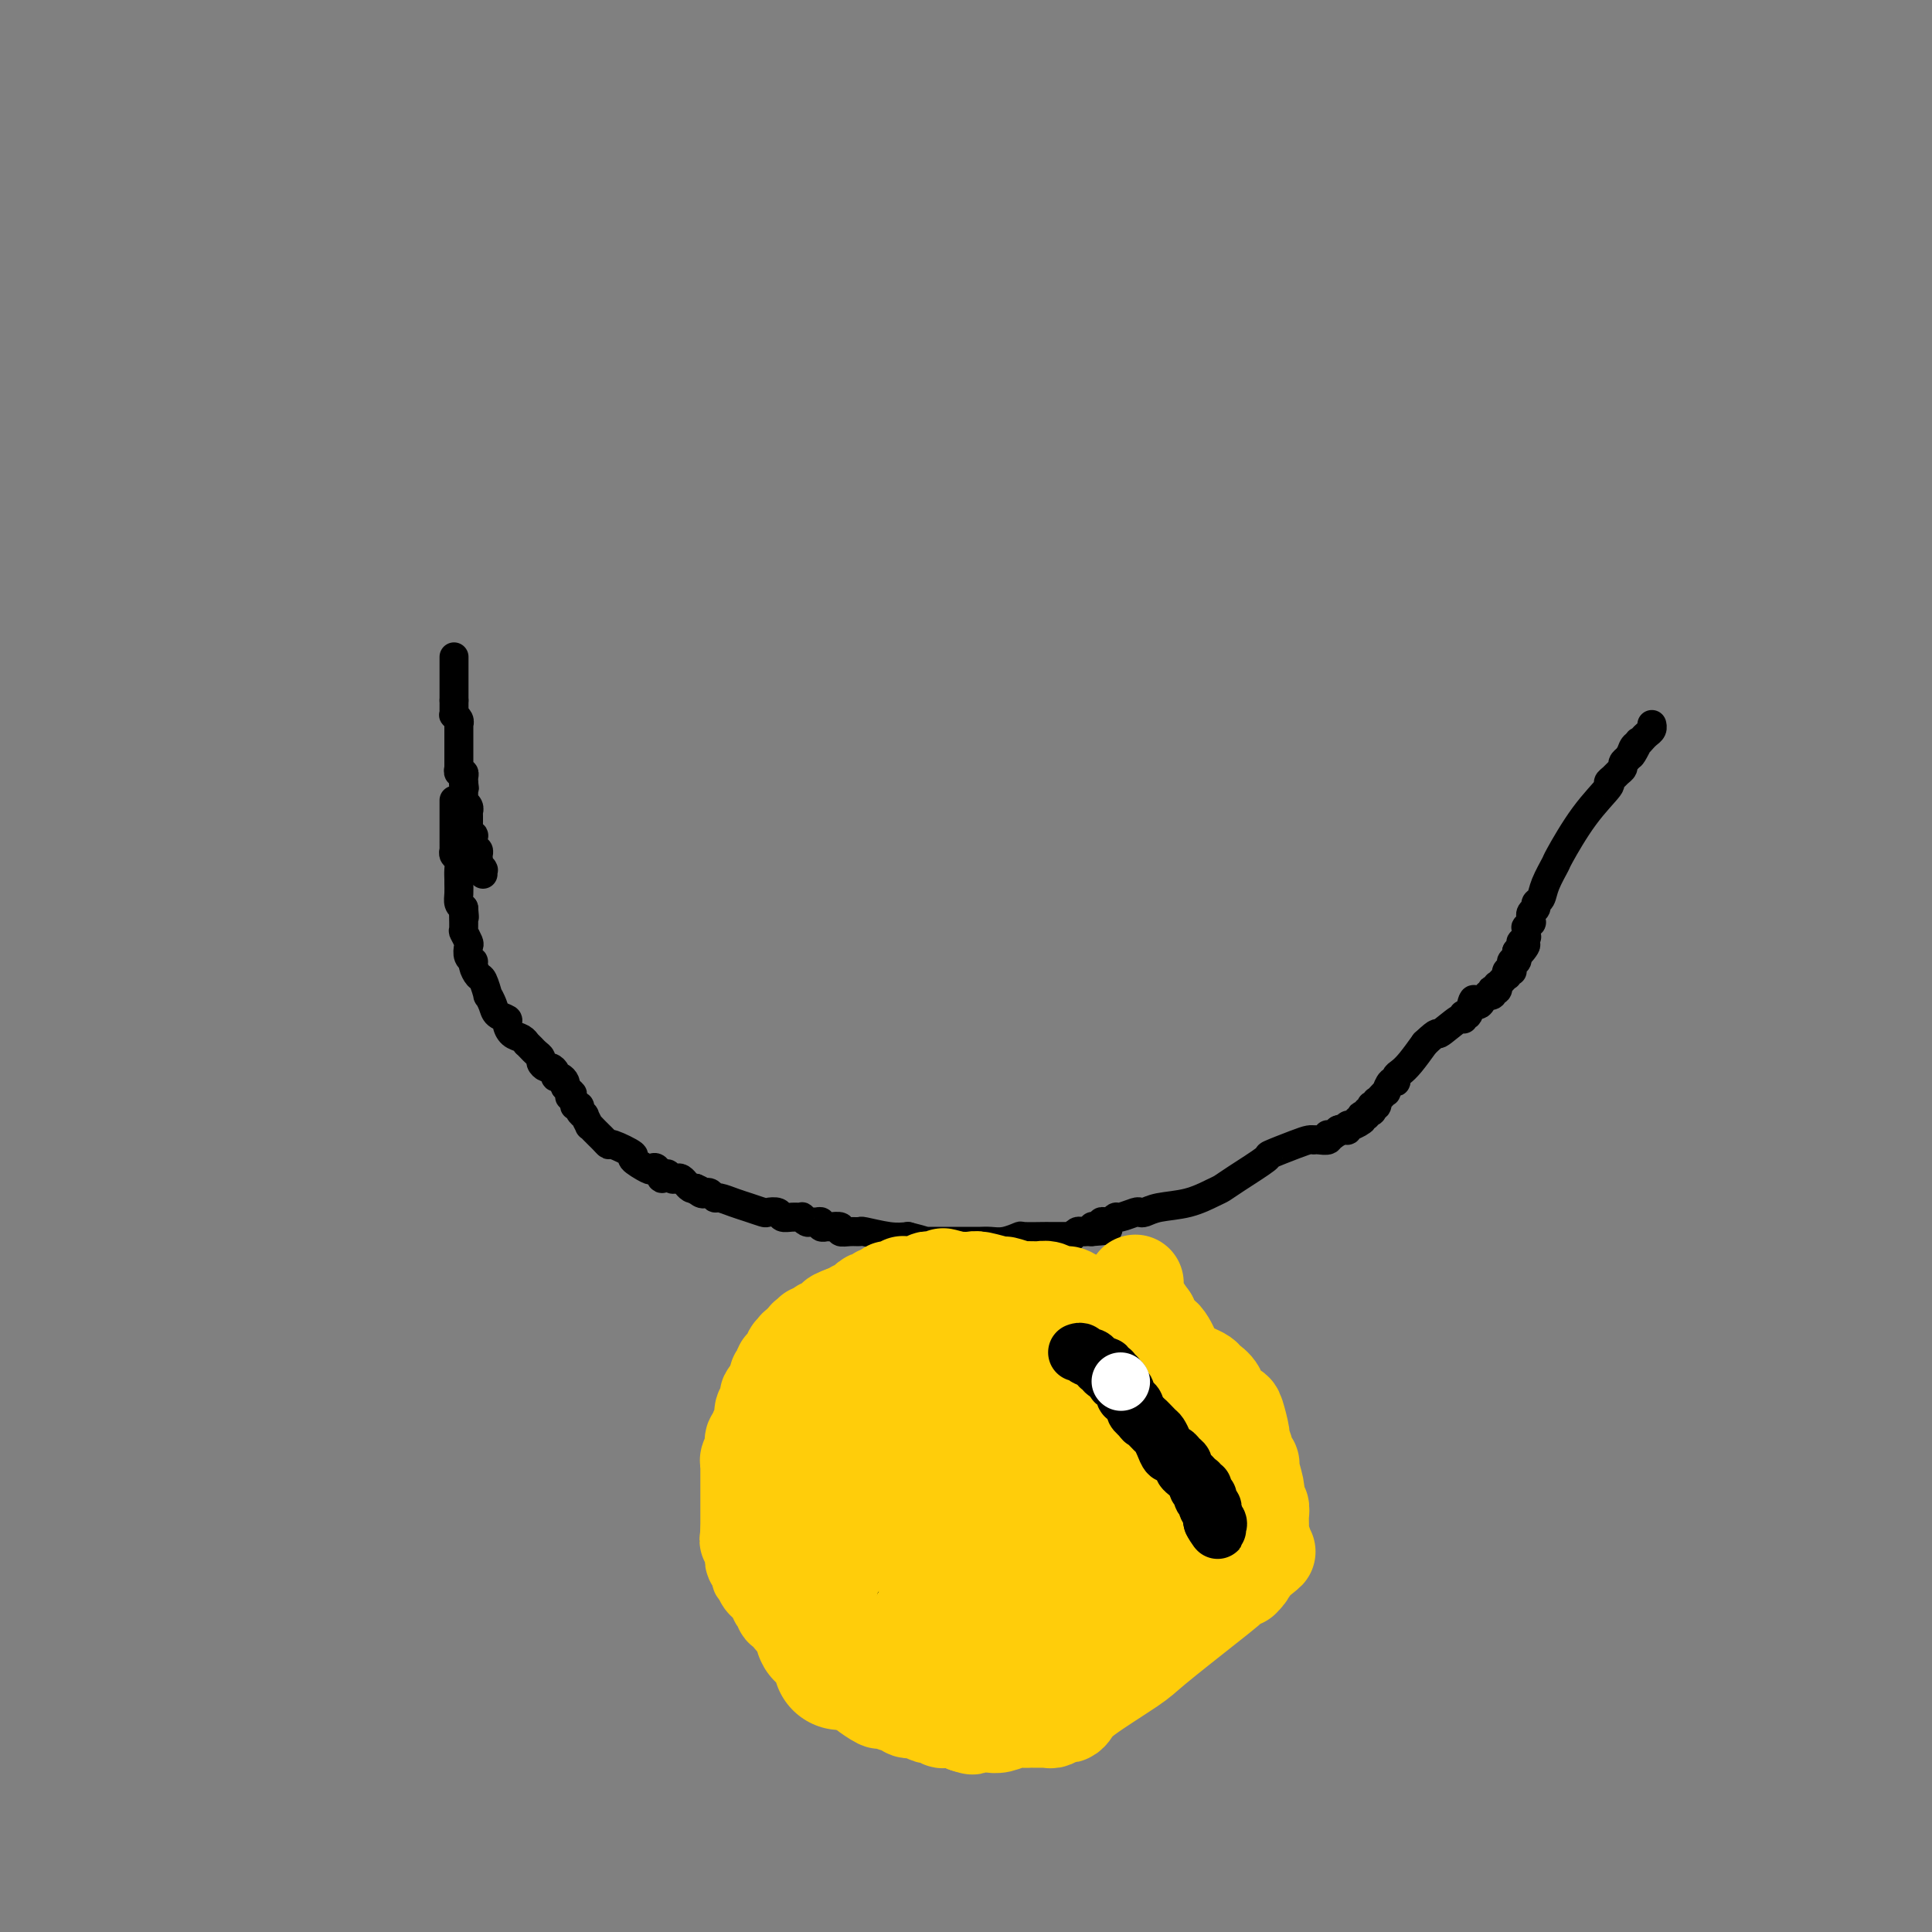 <svg viewBox='0 0 400 400' version='1.1' xmlns='http://www.w3.org/2000/svg' xmlns:xlink='http://www.w3.org/1999/xlink'><rect x="0" y="0" width="400" height="400" fill="#808080" stroke="none"/><g fill='none' stroke='#000000' stroke-width='6' stroke-linecap='round' stroke-linejoin='round'><path d='M94,166c-0.000,-0.386 -0.000,-0.772 0,1c0.000,1.772 0.000,5.704 0,7c-0.000,1.296 -0.001,-0.042 0,0c0.001,0.042 0.004,1.463 0,2c-0.004,0.537 -0.015,0.188 0,0c0.015,-0.188 0.057,-0.215 0,0c-0.057,0.215 -0.211,0.673 0,1c0.211,0.327 0.789,0.524 1,1c0.211,0.476 0.056,1.230 0,2c-0.056,0.770 -0.012,1.554 0,2c0.012,0.446 -0.007,0.552 0,1c0.007,0.448 0.040,1.236 0,2c-0.040,0.764 -0.154,1.504 0,2c0.154,0.496 0.577,0.748 1,1'/><path d='M96,188c0.305,3.456 0.068,1.096 0,1c-0.068,-0.096 0.033,2.072 0,3c-0.033,0.928 -0.201,0.616 0,1c0.201,0.384 0.771,1.464 1,2c0.229,0.536 0.117,0.529 0,1c-0.117,0.471 -0.239,1.419 0,2c0.239,0.581 0.839,0.794 1,1c0.161,0.206 -0.115,0.404 0,1c0.115,0.596 0.623,1.591 1,2c0.377,0.409 0.625,0.232 1,1c0.375,0.768 0.879,2.482 1,3c0.121,0.518 -0.140,-0.161 0,0c0.140,0.161 0.681,1.160 1,2c0.319,0.840 0.418,1.520 1,2c0.582,0.480 1.649,0.760 2,1c0.351,0.240 -0.012,0.442 0,1c0.012,0.558 0.399,1.473 1,2c0.601,0.527 1.418,0.666 2,1c0.582,0.334 0.931,0.863 1,1c0.069,0.137 -0.140,-0.118 0,0c0.140,0.118 0.629,0.610 1,1c0.371,0.390 0.624,0.678 1,1c0.376,0.322 0.875,0.677 1,1c0.125,0.323 -0.125,0.612 0,1c0.125,0.388 0.625,0.874 1,1c0.375,0.126 0.626,-0.107 1,0c0.374,0.107 0.871,0.553 1,1c0.129,0.447 -0.110,0.893 0,1c0.110,0.107 0.568,-0.125 1,0c0.432,0.125 0.838,0.607 1,1c0.162,0.393 0.081,0.696 0,1'/><path d='M117,225c2.388,2.483 1.357,1.191 1,1c-0.357,-0.191 -0.039,0.719 0,1c0.039,0.281 -0.201,-0.066 0,0c0.201,0.066 0.842,0.544 1,1c0.158,0.456 -0.169,0.891 0,1c0.169,0.109 0.834,-0.107 1,0c0.166,0.107 -0.167,0.535 0,1c0.167,0.465 0.832,0.965 1,1c0.168,0.035 -0.162,-0.394 0,0c0.162,0.394 0.817,1.611 1,2c0.183,0.389 -0.105,-0.049 0,0c0.105,0.049 0.602,0.586 1,1c0.398,0.414 0.697,0.707 1,1c0.303,0.293 0.611,0.588 1,1c0.389,0.412 0.861,0.941 1,1c0.139,0.059 -0.055,-0.351 1,0c1.055,0.351 3.357,1.465 4,2c0.643,0.535 -0.375,0.492 0,1c0.375,0.508 2.142,1.567 3,2c0.858,0.433 0.807,0.239 1,0c0.193,-0.239 0.629,-0.523 1,0c0.371,0.523 0.677,1.852 1,2c0.323,0.148 0.665,-0.885 1,-1c0.335,-0.115 0.664,0.687 1,1c0.336,0.313 0.678,0.135 1,0c0.322,-0.135 0.625,-0.229 1,0c0.375,0.229 0.821,0.780 1,1c0.179,0.220 0.089,0.111 0,0c-0.089,-0.111 -0.178,-0.222 0,0c0.178,0.222 0.622,0.778 1,1c0.378,0.222 0.689,0.111 1,0'/><path d='M144,246c2.892,1.488 0.621,0.206 0,0c-0.621,-0.206 0.409,0.662 1,1c0.591,0.338 0.742,0.146 1,0c0.258,-0.146 0.624,-0.247 1,0c0.376,0.247 0.763,0.840 1,1c0.237,0.160 0.324,-0.115 1,0c0.676,0.115 1.939,0.618 3,1c1.061,0.382 1.919,0.642 3,1c1.081,0.358 2.386,0.814 3,1c0.614,0.186 0.536,0.103 1,0c0.464,-0.103 1.468,-0.225 2,0c0.532,0.225 0.590,0.796 1,1c0.410,0.204 1.171,0.040 2,0c0.829,-0.040 1.728,0.042 2,0c0.272,-0.042 -0.081,-0.208 0,0c0.081,0.208 0.595,0.792 1,1c0.405,0.208 0.701,0.042 1,0c0.299,-0.042 0.601,0.041 1,0c0.399,-0.041 0.896,-0.207 1,0c0.104,0.207 -0.184,0.788 0,1c0.184,0.212 0.842,0.056 1,0c0.158,-0.056 -0.183,-0.011 0,0c0.183,0.011 0.892,-0.011 1,0c0.108,0.011 -0.384,0.056 0,0c0.384,-0.056 1.644,-0.212 2,0c0.356,0.212 -0.190,0.793 0,1c0.190,0.207 1.117,0.042 2,0c0.883,-0.042 1.721,0.040 2,0c0.279,-0.040 -0.002,-0.203 1,0c1.002,0.203 3.286,0.772 5,1c1.714,0.228 2.857,0.114 4,0'/><path d='M188,256c7.131,1.774 2.957,1.207 2,1c-0.957,-0.207 1.303,-0.056 2,0c0.697,0.056 -0.169,0.015 0,0c0.169,-0.015 1.373,-0.004 2,0c0.627,0.004 0.676,0.001 1,0c0.324,-0.001 0.923,-0.000 1,0c0.077,0.000 -0.369,0.000 0,0c0.369,-0.000 1.552,-0.000 2,0c0.448,0.000 0.161,0.000 0,0c-0.161,-0.000 -0.198,-0.000 0,0c0.198,0.000 0.630,0.000 1,0c0.370,-0.000 0.679,-0.000 1,0c0.321,0.000 0.655,0.001 1,0c0.345,-0.001 0.703,-0.004 1,0c0.297,0.004 0.535,0.015 1,0c0.465,-0.015 1.158,-0.057 2,0c0.842,0.057 1.834,0.211 3,0c1.166,-0.211 2.507,-0.789 3,-1c0.493,-0.211 0.138,-0.057 1,0c0.862,0.057 2.941,0.015 4,0c1.059,-0.015 1.097,-0.004 1,0c-0.097,0.004 -0.328,0.002 0,0c0.328,-0.002 1.215,-0.004 2,0c0.785,0.004 1.467,0.015 2,0c0.533,-0.015 0.917,-0.057 1,0c0.083,0.057 -0.136,0.211 0,0c0.136,-0.211 0.628,-0.789 1,-1c0.372,-0.211 0.626,-0.057 1,0c0.374,0.057 0.870,0.015 1,0c0.130,-0.015 -0.106,-0.004 0,0c0.106,0.004 0.553,0.002 1,0'/><path d='M226,255c6.122,-0.377 2.428,-0.819 1,-1c-1.428,-0.181 -0.589,-0.101 0,0c0.589,0.101 0.927,0.224 1,0c0.073,-0.224 -0.121,-0.796 0,-1c0.121,-0.204 0.555,-0.040 1,0c0.445,0.040 0.900,-0.046 1,0c0.100,0.046 -0.156,0.222 0,0c0.156,-0.222 0.723,-0.843 1,-1c0.277,-0.157 0.263,0.151 1,0c0.737,-0.151 2.226,-0.760 3,-1c0.774,-0.240 0.834,-0.109 1,0c0.166,0.109 0.439,0.198 1,0c0.561,-0.198 1.409,-0.684 3,-1c1.591,-0.316 3.923,-0.463 6,-1c2.077,-0.537 3.897,-1.463 5,-2c1.103,-0.537 1.489,-0.686 2,-1c0.511,-0.314 1.149,-0.792 3,-2c1.851,-1.208 4.917,-3.147 6,-4c1.083,-0.853 0.185,-0.621 1,-1c0.815,-0.379 3.345,-1.370 5,-2c1.655,-0.630 2.437,-0.900 3,-1c0.563,-0.100 0.908,-0.031 1,0c0.092,0.031 -0.067,0.022 0,0c0.067,-0.022 0.362,-0.059 1,0c0.638,0.059 1.620,0.213 2,0c0.380,-0.213 0.158,-0.793 0,-1c-0.158,-0.207 -0.252,-0.042 0,0c0.252,0.042 0.851,-0.040 1,0c0.149,0.040 -0.152,0.203 0,0c0.152,-0.203 0.758,-0.772 1,-1c0.242,-0.228 0.121,-0.114 0,0'/><path d='M277,234c8.134,-3.244 2.968,-0.855 1,0c-1.968,0.855 -0.737,0.176 0,0c0.737,-0.176 0.981,0.150 1,0c0.019,-0.150 -0.187,-0.776 0,-1c0.187,-0.224 0.767,-0.046 1,0c0.233,0.046 0.119,-0.039 0,0c-0.119,0.039 -0.242,0.203 0,0c0.242,-0.203 0.848,-0.773 1,-1c0.152,-0.227 -0.151,-0.112 0,0c0.151,0.112 0.758,0.223 1,0c0.242,-0.223 0.121,-0.778 0,-1c-0.121,-0.222 -0.243,-0.111 0,0c0.243,0.111 0.850,0.222 1,0c0.150,-0.222 -0.157,-0.778 0,-1c0.157,-0.222 0.778,-0.111 1,0c0.222,0.111 0.046,0.222 0,0c-0.046,-0.222 0.039,-0.776 0,-1c-0.039,-0.224 -0.203,-0.117 0,0c0.203,0.117 0.771,0.243 1,0c0.229,-0.243 0.118,-0.854 0,-1c-0.118,-0.146 -0.243,0.173 0,0c0.243,-0.173 0.852,-0.839 1,-1c0.148,-0.161 -0.167,0.182 0,0c0.167,-0.182 0.815,-0.889 1,-1c0.185,-0.111 -0.092,0.374 0,0c0.092,-0.374 0.552,-1.607 1,-2c0.448,-0.393 0.885,0.055 1,0c0.115,-0.055 -0.093,-0.613 0,-1c0.093,-0.387 0.487,-0.604 1,-1c0.513,-0.396 1.147,-0.970 2,-2c0.853,-1.030 1.927,-2.515 3,-4'/><path d='M295,216c3.239,-3.050 2.335,-1.675 3,-2c0.665,-0.325 2.899,-2.348 4,-3c1.101,-0.652 1.068,0.069 1,0c-0.068,-0.069 -0.172,-0.926 0,-1c0.172,-0.074 0.621,0.635 1,0c0.379,-0.635 0.689,-2.614 1,-3c0.311,-0.386 0.623,0.821 1,1c0.377,0.179 0.818,-0.670 1,-1c0.182,-0.330 0.105,-0.140 0,0c-0.105,0.140 -0.238,0.230 0,0c0.238,-0.230 0.847,-0.780 1,-1c0.153,-0.220 -0.152,-0.110 0,0c0.152,0.110 0.759,0.222 1,0c0.241,-0.222 0.116,-0.776 0,-1c-0.116,-0.224 -0.223,-0.117 0,0c0.223,0.117 0.777,0.243 1,0c0.223,-0.243 0.116,-0.854 0,-1c-0.116,-0.146 -0.241,0.172 0,0c0.241,-0.172 0.848,-0.834 1,-1c0.152,-0.166 -0.152,0.166 0,0c0.152,-0.166 0.759,-0.828 1,-1c0.241,-0.172 0.118,0.147 0,0c-0.118,-0.147 -0.229,-0.762 0,-1c0.229,-0.238 0.797,-0.101 1,0c0.203,0.101 0.040,0.167 0,0c-0.040,-0.167 0.042,-0.566 0,-1c-0.042,-0.434 -0.207,-0.904 0,-1c0.207,-0.096 0.788,0.180 1,0c0.212,-0.180 0.057,-0.818 0,-1c-0.057,-0.182 -0.016,0.091 0,0c0.016,-0.091 0.008,-0.545 0,-1'/><path d='M314,197c3.167,-2.896 1.584,-0.636 1,0c-0.584,0.636 -0.171,-0.350 0,-1c0.171,-0.650 0.098,-0.963 0,-1c-0.098,-0.037 -0.223,0.201 0,0c0.223,-0.201 0.792,-0.843 1,-1c0.208,-0.157 0.055,0.169 0,0c-0.055,-0.169 -0.011,-0.834 0,-1c0.011,-0.166 -0.011,0.167 0,0c0.011,-0.167 0.056,-0.833 0,-1c-0.056,-0.167 -0.211,0.165 0,0c0.211,-0.165 0.789,-0.828 1,-1c0.211,-0.172 0.055,0.147 0,0c-0.055,-0.147 -0.011,-0.760 0,-1c0.011,-0.240 -0.012,-0.106 0,0c0.012,0.106 0.059,0.184 0,0c-0.059,-0.184 -0.224,-0.631 0,-1c0.224,-0.369 0.838,-0.660 1,-1c0.162,-0.340 -0.128,-0.729 0,-1c0.128,-0.271 0.675,-0.423 1,-1c0.325,-0.577 0.428,-1.581 1,-3c0.572,-1.419 1.613,-3.255 2,-4c0.387,-0.745 0.121,-0.399 1,-2c0.879,-1.601 2.904,-5.150 5,-8c2.096,-2.850 4.264,-5.001 5,-6c0.736,-0.999 0.039,-0.845 0,-1c-0.039,-0.155 0.581,-0.619 1,-1c0.419,-0.381 0.638,-0.679 1,-1c0.362,-0.321 0.867,-0.663 1,-1c0.133,-0.337 -0.105,-0.668 0,-1c0.105,-0.332 0.552,-0.666 1,-1'/><path d='M337,157c3.797,-6.367 1.791,-2.283 1,-1c-0.791,1.283 -0.366,-0.233 0,-1c0.366,-0.767 0.672,-0.784 1,-1c0.328,-0.216 0.676,-0.632 1,-1c0.324,-0.368 0.623,-0.687 1,-1c0.377,-0.313 0.833,-0.620 1,-1c0.167,-0.380 0.045,-0.833 0,-1c-0.045,-0.167 -0.013,-0.048 0,0c0.013,0.048 0.006,0.024 0,0'/><path d='M94,136c0.000,0.190 0.000,0.379 0,1c0.000,0.621 0.000,1.673 0,2c0.000,0.327 0.000,-0.070 0,0c0.000,0.070 0.000,0.606 0,1c0.000,0.394 0.000,0.646 0,1c0.000,0.354 0.000,0.812 0,1c0.000,0.188 0.000,0.107 0,0c0.000,-0.107 0.000,-0.239 0,0c0.000,0.239 0.000,0.848 0,1c0.000,0.152 -0.000,-0.153 0,0c0.000,0.153 0.000,0.763 0,1c0.000,0.237 0.000,0.102 0,0c0.000,-0.102 0.000,-0.172 0,0c0.000,0.172 0.000,0.586 0,1'/><path d='M94,145c-0.000,1.635 -0.000,1.222 0,1c0.000,-0.222 0.000,-0.252 0,0c-0.000,0.252 -0.001,0.785 0,1c0.001,0.215 0.004,0.113 0,0c-0.004,-0.113 -0.015,-0.237 0,0c0.015,0.237 0.057,0.834 0,1c-0.057,0.166 -0.211,-0.100 0,0c0.211,0.100 0.789,0.565 1,1c0.211,0.435 0.057,0.838 0,1c-0.057,0.162 -0.015,0.082 0,0c0.015,-0.082 0.004,-0.166 0,0c-0.004,0.166 -0.001,0.583 0,1c0.001,0.417 0.000,0.834 0,1c-0.000,0.166 -0.000,0.082 0,0c0.000,-0.082 0.000,-0.161 0,0c-0.000,0.161 -0.000,0.564 0,1c0.000,0.436 0.000,0.905 0,1c-0.000,0.095 -0.000,-0.186 0,0c0.000,0.186 0.000,0.837 0,1c-0.000,0.163 -0.000,-0.164 0,0c0.000,0.164 0.000,0.818 0,1c-0.000,0.182 -0.000,-0.109 0,0c0.000,0.109 0.000,0.617 0,1c-0.000,0.383 -0.001,0.643 0,1c0.001,0.357 0.004,0.813 0,1c-0.004,0.187 -0.015,0.106 0,0c0.015,-0.106 0.057,-0.235 0,0c-0.057,0.235 -0.211,0.836 0,1c0.211,0.164 0.788,-0.110 1,0c0.212,0.110 0.061,0.603 0,1c-0.061,0.397 -0.030,0.699 0,1'/><path d='M96,162c0.309,2.565 0.083,0.476 0,0c-0.083,-0.476 -0.022,0.660 0,1c0.022,0.340 0.006,-0.115 0,0c-0.006,0.115 -0.003,0.801 0,1c0.003,0.199 0.004,-0.087 0,0c-0.004,0.087 -0.015,0.549 0,1c0.015,0.451 0.057,0.891 0,1c-0.057,0.109 -0.211,-0.112 0,0c0.211,0.112 0.789,0.556 1,1c0.211,0.444 0.057,0.888 0,1c-0.057,0.112 -0.015,-0.110 0,0c0.015,0.110 0.004,0.551 0,1c-0.004,0.449 -0.002,0.908 0,1c0.002,0.092 0.004,-0.181 0,0c-0.004,0.181 -0.015,0.818 0,1c0.015,0.182 0.057,-0.091 0,0c-0.057,0.091 -0.211,0.546 0,1c0.211,0.454 0.789,0.905 1,1c0.211,0.095 0.057,-0.168 0,0c-0.057,0.168 -0.016,0.767 0,1c0.016,0.233 0.008,0.100 0,0c-0.008,-0.100 -0.016,-0.167 0,0c0.016,0.167 0.057,0.567 0,1c-0.057,0.433 -0.211,0.900 0,1c0.211,0.100 0.789,-0.166 1,0c0.211,0.166 0.057,0.763 0,1c-0.057,0.237 -0.015,0.115 0,0c0.015,-0.115 0.004,-0.223 0,0c-0.004,0.223 -0.001,0.778 0,1c0.001,0.222 0.001,0.111 0,0'/><path d='M99,178c0.460,2.410 0.109,0.436 0,0c-0.109,-0.436 0.023,0.667 0,1c-0.023,0.333 -0.202,-0.103 0,0c0.202,0.103 0.786,0.746 1,1c0.214,0.254 0.057,0.120 0,0c-0.057,-0.120 -0.015,-0.225 0,0c0.015,0.225 0.004,0.778 0,1c-0.004,0.222 -0.002,0.111 0,0'/></g>
<g fill='none' stroke='#FFCD0A' stroke-width='6' stroke-linecap='round' stroke-linejoin='round'><path d='M205,263c-0.315,-0.001 -0.630,-0.001 -1,0c-0.370,0.001 -0.795,0.004 -2,0c-1.205,-0.004 -3.191,-0.015 -4,0c-0.809,0.015 -0.440,0.056 -1,0c-0.560,-0.056 -2.048,-0.207 -3,0c-0.952,0.207 -1.368,0.774 -2,1c-0.632,0.226 -1.478,0.113 -2,0c-0.522,-0.113 -0.718,-0.226 -1,0c-0.282,0.226 -0.649,0.792 -1,1c-0.351,0.208 -0.685,0.060 -1,0c-0.315,-0.060 -0.610,-0.030 -1,0c-0.390,0.030 -0.874,0.061 -1,0c-0.126,-0.061 0.106,-0.212 0,0c-0.106,0.212 -0.548,0.788 -1,1c-0.452,0.212 -0.912,0.061 -1,0c-0.088,-0.061 0.198,-0.031 0,0c-0.198,0.031 -0.879,0.064 -1,0c-0.121,-0.064 0.318,-0.223 0,0c-0.318,0.223 -1.393,0.829 -2,1c-0.607,0.171 -0.745,-0.094 -1,0c-0.255,0.094 -0.628,0.547 -1,1'/><path d='M178,268c-4.742,0.945 -3.098,0.809 -3,1c0.098,0.191 -1.350,0.710 -2,1c-0.650,0.290 -0.503,0.351 -1,1c-0.497,0.649 -1.638,1.886 -2,2c-0.362,0.114 0.057,-0.895 0,-1c-0.057,-0.105 -0.588,0.694 -1,1c-0.412,0.306 -0.703,0.120 -1,0c-0.297,-0.120 -0.600,-0.176 -1,0c-0.400,0.176 -0.896,0.582 -1,1c-0.104,0.418 0.183,0.848 0,1c-0.183,0.152 -0.838,0.026 -1,0c-0.162,-0.026 0.168,0.050 0,0c-0.168,-0.050 -0.834,-0.224 -1,0c-0.166,0.224 0.167,0.847 0,1c-0.167,0.153 -0.833,-0.165 -1,0c-0.167,0.165 0.166,0.814 0,1c-0.166,0.186 -0.829,-0.090 -1,0c-0.171,0.090 0.151,0.545 0,1c-0.151,0.455 -0.776,0.909 -1,1c-0.224,0.091 -0.046,-0.182 0,0c0.046,0.182 -0.039,0.818 0,1c0.039,0.182 0.203,-0.092 0,0c-0.203,0.092 -0.772,0.549 -1,1c-0.228,0.451 -0.114,0.895 0,1c0.114,0.105 0.228,-0.130 0,0c-0.228,0.130 -0.797,0.626 -1,1c-0.203,0.374 -0.041,0.625 0,1c0.041,0.375 -0.041,0.874 0,1c0.041,0.126 0.203,-0.120 0,0c-0.203,0.120 -0.772,0.606 -1,1c-0.228,0.394 -0.114,0.697 0,1'/><path d='M158,287c-1.327,2.421 -0.146,1.475 0,1c0.146,-0.475 -0.745,-0.479 -1,0c-0.255,0.479 0.124,1.442 0,2c-0.124,0.558 -0.751,0.713 -1,1c-0.249,0.287 -0.118,0.707 0,1c0.118,0.293 0.224,0.460 0,1c-0.224,0.540 -0.778,1.454 -1,2c-0.222,0.546 -0.112,0.723 0,1c0.112,0.277 0.226,0.653 0,1c-0.226,0.347 -0.793,0.667 -1,1c-0.207,0.333 -0.056,0.681 0,1c0.056,0.319 0.015,0.610 0,1c-0.015,0.390 -0.004,0.879 0,1c0.004,0.121 0.001,-0.126 0,0c-0.001,0.126 -0.000,0.625 0,1c0.000,0.375 0.000,0.627 0,1c-0.000,0.373 -0.000,0.868 0,1c0.000,0.132 0.000,-0.101 0,0c-0.000,0.101 -0.000,0.534 0,1c0.000,0.466 -0.000,0.965 0,1c0.000,0.035 0.000,-0.394 0,0c-0.000,0.394 -0.000,1.611 0,2c0.000,0.389 0.000,-0.051 0,0c-0.000,0.051 -0.001,0.591 0,1c0.001,0.409 0.004,0.687 0,1c-0.004,0.313 -0.015,0.661 0,1c0.015,0.339 0.056,0.668 0,1c-0.056,0.332 -0.207,0.666 0,1c0.207,0.334 0.774,0.667 1,1c0.226,0.333 0.113,0.667 0,1'/><path d='M155,315c0.171,2.654 0.097,1.288 0,1c-0.097,-0.288 -0.218,0.500 0,1c0.218,0.500 0.775,0.711 1,1c0.225,0.289 0.116,0.656 0,1c-0.116,0.344 -0.241,0.665 0,1c0.241,0.335 0.848,0.685 1,1c0.152,0.315 -0.153,0.595 0,1c0.153,0.405 0.762,0.935 1,1c0.238,0.065 0.105,-0.333 0,0c-0.105,0.333 -0.183,1.399 0,2c0.183,0.601 0.626,0.739 1,1c0.374,0.261 0.677,0.647 1,1c0.323,0.353 0.665,0.673 1,1c0.335,0.327 0.663,0.661 1,1c0.337,0.339 0.683,0.683 1,1c0.317,0.317 0.606,0.606 1,1c0.394,0.394 0.893,0.894 1,1c0.107,0.106 -0.177,-0.183 0,0c0.177,0.183 0.817,0.837 1,1c0.183,0.163 -0.090,-0.166 0,0c0.090,0.166 0.545,0.828 1,1c0.455,0.172 0.911,-0.146 1,0c0.089,0.146 -0.187,0.757 0,1c0.187,0.243 0.839,0.117 1,0c0.161,-0.117 -0.168,-0.224 0,0c0.168,0.224 0.833,0.778 1,1c0.167,0.222 -0.165,0.112 0,0c0.165,-0.112 0.828,-0.226 1,0c0.172,0.226 -0.146,0.792 0,1c0.146,0.208 0.756,0.060 1,0c0.244,-0.060 0.122,-0.030 0,0'/><path d='M172,337c2.333,2.099 1.165,1.346 1,1c-0.165,-0.346 0.673,-0.285 1,0c0.327,0.285 0.143,0.795 0,1c-0.143,0.205 -0.246,0.107 0,0c0.246,-0.107 0.839,-0.221 1,0c0.161,0.221 -0.111,0.777 0,1c0.111,0.223 0.606,0.111 1,0c0.394,-0.111 0.686,-0.222 1,0c0.314,0.222 0.651,0.776 1,1c0.349,0.224 0.710,0.116 1,0c0.290,-0.116 0.510,-0.241 1,0c0.490,0.241 1.249,0.849 2,1c0.751,0.151 1.495,-0.156 2,0c0.505,0.156 0.770,0.774 1,1c0.230,0.226 0.425,0.061 1,0c0.575,-0.061 1.530,-0.016 2,0c0.470,0.016 0.456,0.004 1,0c0.544,-0.004 1.648,-0.001 2,0c0.352,0.001 -0.047,0.000 0,0c0.047,-0.000 0.538,-0.000 1,0c0.462,0.000 0.893,0.000 1,0c0.107,-0.000 -0.111,-0.001 0,0c0.111,0.001 0.550,0.004 1,0c0.450,-0.004 0.909,-0.015 1,0c0.091,0.015 -0.187,0.056 0,0c0.187,-0.056 0.838,-0.211 1,0c0.162,0.211 -0.167,0.786 0,1c0.167,0.214 0.828,0.068 1,0c0.172,-0.068 -0.146,-0.057 0,0c0.146,0.057 0.756,0.159 1,0c0.244,-0.159 0.122,-0.580 0,-1'/><path d='M198,343c4.244,0.928 1.854,0.249 1,0c-0.854,-0.249 -0.172,-0.067 0,0c0.172,0.067 -0.165,0.018 0,0c0.165,-0.018 0.833,-0.005 1,0c0.167,0.005 -0.166,0.001 0,0c0.166,-0.001 0.832,-0.001 1,0c0.168,0.001 -0.162,0.001 0,0c0.162,-0.001 0.817,-0.004 1,0c0.183,0.004 -0.107,0.015 0,0c0.107,-0.015 0.610,-0.057 1,0c0.390,0.057 0.668,0.212 1,0c0.332,-0.212 0.719,-0.793 1,-1c0.281,-0.207 0.455,-0.041 1,0c0.545,0.041 1.460,-0.041 2,0c0.540,0.041 0.703,0.207 1,0c0.297,-0.207 0.727,-0.786 1,-1c0.273,-0.214 0.389,-0.061 1,0c0.611,0.061 1.718,0.030 2,0c0.282,-0.030 -0.260,-0.061 0,0c0.260,0.061 1.323,0.212 2,0c0.677,-0.212 0.969,-0.789 1,-1c0.031,-0.211 -0.198,-0.057 0,0c0.198,0.057 0.822,0.016 1,0c0.178,-0.016 -0.092,-0.008 0,0c0.092,0.008 0.545,0.016 1,0c0.455,-0.016 0.910,-0.057 1,0c0.090,0.057 -0.186,0.211 0,0c0.186,-0.211 0.833,-0.789 1,-1c0.167,-0.211 -0.147,-0.057 0,0c0.147,0.057 0.756,0.016 1,0c0.244,-0.016 0.122,-0.008 0,0'/><path d='M221,339c3.801,-0.558 1.802,0.048 1,0c-0.802,-0.048 -0.407,-0.749 0,-1c0.407,-0.251 0.827,-0.053 1,0c0.173,0.053 0.098,-0.039 0,0c-0.098,0.039 -0.218,0.208 0,0c0.218,-0.208 0.775,-0.791 1,-1c0.225,-0.209 0.116,-0.042 0,0c-0.116,0.042 -0.241,-0.042 0,0c0.241,0.042 0.848,0.208 1,0c0.152,-0.208 -0.152,-0.792 0,-1c0.152,-0.208 0.759,-0.042 1,0c0.241,0.042 0.116,-0.042 0,0c-0.116,0.042 -0.224,0.208 0,0c0.224,-0.208 0.778,-0.792 1,-1c0.222,-0.208 0.111,-0.042 0,0c-0.111,0.042 -0.222,-0.042 0,0c0.222,0.042 0.778,0.208 1,0c0.222,-0.208 0.111,-0.792 0,-1c-0.111,-0.208 -0.222,-0.042 0,0c0.222,0.042 0.778,-0.040 1,0c0.222,0.040 0.112,0.203 0,0c-0.112,-0.203 -0.226,-0.772 0,-1c0.226,-0.228 0.792,-0.114 1,0c0.208,0.114 0.060,0.228 0,0c-0.060,-0.228 -0.030,-0.797 0,-1c0.030,-0.203 0.061,-0.040 0,0c-0.061,0.040 -0.212,-0.042 0,0c0.212,0.042 0.789,0.207 1,0c0.211,-0.207 0.057,-0.787 0,-1c-0.057,-0.213 -0.016,-0.061 0,0c0.016,0.061 0.008,0.030 0,0'/><path d='M231,331c1.486,-1.177 0.201,-0.118 0,0c-0.201,0.118 0.682,-0.704 1,-1c0.318,-0.296 0.071,-0.065 0,0c-0.071,0.065 0.034,-0.034 0,0c-0.034,0.034 -0.206,0.201 0,0c0.206,-0.201 0.791,-0.772 1,-1c0.209,-0.228 0.042,-0.114 0,0c-0.042,0.114 0.041,0.228 0,0c-0.041,-0.228 -0.207,-0.797 0,-1c0.207,-0.203 0.788,-0.041 1,0c0.212,0.041 0.057,-0.041 0,0c-0.057,0.041 -0.015,0.203 0,0c0.015,-0.203 0.004,-0.772 0,-1c-0.004,-0.228 -0.002,-0.114 0,0'/><path d='M234,327c0.326,-1.085 -0.358,-1.797 0,-2c0.358,-0.203 1.760,0.104 2,0c0.240,-0.104 -0.682,-0.620 -1,-1c-0.318,-0.380 -0.033,-0.624 0,-1c0.033,-0.376 -0.187,-0.885 0,-1c0.187,-0.115 0.782,0.163 1,0c0.218,-0.163 0.058,-0.766 0,-1c-0.058,-0.234 -0.015,-0.099 0,0c0.015,0.099 0.003,0.162 0,0c-0.003,-0.162 0.003,-0.549 0,-1c-0.003,-0.451 -0.015,-0.965 0,-1c0.015,-0.035 0.055,0.410 0,0c-0.055,-0.410 -0.207,-1.676 0,-2c0.207,-0.324 0.771,0.292 1,0c0.229,-0.292 0.122,-1.493 0,-2c-0.122,-0.507 -0.261,-0.321 0,-1c0.261,-0.679 0.921,-2.223 1,-3c0.079,-0.777 -0.424,-0.787 0,-1c0.424,-0.213 1.774,-0.630 2,-1c0.226,-0.370 -0.671,-0.692 -1,-1c-0.329,-0.308 -0.088,-0.603 0,-1c0.088,-0.397 0.024,-0.895 0,-1c-0.024,-0.105 -0.006,0.183 0,0c0.006,-0.183 0.002,-0.838 0,-1c-0.002,-0.162 -0.000,0.168 0,0c0.000,-0.168 0.000,-0.832 0,-1c-0.000,-0.168 -0.000,0.162 0,0c0.000,-0.162 0.000,-0.817 0,-1c-0.000,-0.183 -0.000,0.104 0,0c0.000,-0.104 0.000,-0.601 0,-1c-0.000,-0.399 -0.000,-0.699 0,-1'/><path d='M239,301c0.760,-4.277 0.161,-1.971 0,-1c-0.161,0.971 0.116,0.605 0,0c-0.116,-0.605 -0.624,-1.451 -1,-2c-0.376,-0.549 -0.620,-0.801 -1,-2c-0.380,-1.199 -0.895,-3.343 -1,-4c-0.105,-0.657 0.200,0.175 0,0c-0.200,-0.175 -0.904,-1.357 -1,-2c-0.096,-0.643 0.416,-0.748 0,-1c-0.416,-0.252 -1.762,-0.650 -2,-1c-0.238,-0.350 0.631,-0.652 1,-1c0.369,-0.348 0.239,-0.741 0,-1c-0.239,-0.259 -0.587,-0.383 -1,-1c-0.413,-0.617 -0.893,-1.727 -1,-2c-0.107,-0.273 0.158,0.292 0,0c-0.158,-0.292 -0.738,-1.440 -1,-2c-0.262,-0.560 -0.205,-0.531 -1,-1c-0.795,-0.469 -2.440,-1.435 -3,-2c-0.560,-0.565 -0.034,-0.730 0,-1c0.034,-0.270 -0.424,-0.646 -1,-1c-0.576,-0.354 -1.270,-0.686 -2,-1c-0.730,-0.314 -1.496,-0.610 -2,-1c-0.504,-0.390 -0.747,-0.875 -1,-1c-0.253,-0.125 -0.516,0.111 -1,0c-0.484,-0.111 -1.191,-0.569 -2,-1c-0.809,-0.431 -1.722,-0.833 -2,-1c-0.278,-0.167 0.080,-0.097 0,0c-0.080,0.097 -0.596,0.222 -1,0c-0.404,-0.222 -0.696,-0.792 -1,-1c-0.304,-0.208 -0.620,-0.056 -1,0c-0.380,0.056 -0.823,0.016 -1,0c-0.177,-0.016 -0.089,-0.008 0,0'/><path d='M212,270c-3.029,-1.774 -1.600,-1.208 -1,-1c0.600,0.208 0.371,0.057 0,0c-0.371,-0.057 -0.884,-0.020 -1,0c-0.116,0.020 0.165,0.022 0,0c-0.165,-0.022 -0.777,-0.070 -1,0c-0.223,0.070 -0.057,0.256 0,0c0.057,-0.256 0.005,-0.955 0,-1c-0.005,-0.045 0.037,0.565 -1,0c-1.037,-0.565 -3.153,-2.304 -4,-3c-0.847,-0.696 -0.423,-0.348 0,0'/><path d='M203,286c-3.769,2.235 -7.537,4.469 -11,7c-3.463,2.531 -6.620,5.358 -9,8c-2.380,2.642 -3.982,5.100 -5,7c-1.018,1.900 -1.451,3.241 -2,5c-0.549,1.759 -1.216,3.936 -2,6c-0.784,2.064 -1.687,4.015 -2,5c-0.313,0.985 -0.036,1.003 0,1c0.036,-0.003 -0.169,-0.027 0,0c0.169,0.027 0.712,0.104 1,-1c0.288,-1.104 0.322,-3.388 2,-7c1.678,-3.612 5.001,-8.552 8,-12c2.999,-3.448 5.673,-5.404 9,-10c3.327,-4.596 7.306,-11.832 9,-16c1.694,-4.168 1.104,-5.269 1,-6c-0.104,-0.731 0.279,-1.091 0,-1c-0.279,0.091 -1.221,0.634 -2,1c-0.779,0.366 -1.396,0.555 -5,3c-3.604,2.445 -10.196,7.146 -14,12c-3.804,4.854 -4.820,9.861 -6,14c-1.180,4.139 -2.524,7.409 -3,9c-0.476,1.591 -0.085,1.504 0,2c0.085,0.496 -0.135,1.576 0,2c0.135,0.424 0.625,0.191 1,-1c0.375,-1.191 0.637,-3.340 1,-5c0.363,-1.660 0.829,-2.832 1,-3c0.171,-0.168 0.049,0.666 0,1c-0.049,0.334 -0.024,0.167 0,0'/><path d='M199,266c0.000,0.000 0.100,0.100 0.1,0.1'/><path d='M177,293c-0.310,0.328 -0.620,0.656 -1,2c-0.380,1.344 -0.831,3.705 -1,5c-0.169,1.295 -0.056,1.525 0,2c0.056,0.475 0.053,1.195 0,1c-0.053,-0.195 -0.158,-1.306 0,-2c0.158,-0.694 0.578,-0.969 1,-2c0.422,-1.031 0.844,-2.816 1,-4c0.156,-1.184 0.044,-1.767 0,-2c-0.044,-0.233 -0.022,-0.117 0,0'/><path d='M178,274c0.059,1.713 0.117,3.427 0,5c-0.117,1.573 -0.411,3.006 -1,6c-0.589,2.994 -1.474,7.548 -2,10c-0.526,2.452 -0.693,2.803 -1,5c-0.307,2.197 -0.754,6.242 -1,8c-0.246,1.758 -0.290,1.231 0,1c0.290,-0.231 0.913,-0.165 1,0c0.087,0.165 -0.361,0.429 0,0c0.361,-0.429 1.532,-1.551 2,-2c0.468,-0.449 0.234,-0.224 0,0'/><path d='M197,281c-2.273,-0.086 -4.546,-0.173 -7,0c-2.454,0.173 -5.090,0.604 -6,1c-0.910,0.396 -0.093,0.757 -1,2c-0.907,1.243 -3.539,3.368 -5,4c-1.461,0.632 -1.753,-0.230 -4,3c-2.247,3.230 -6.451,10.550 -9,13c-2.549,2.450 -3.443,0.030 -3,0c0.443,-0.030 2.224,2.332 4,4c1.776,1.668 3.548,2.643 5,3c1.452,0.357 2.583,0.096 3,0c0.417,-0.096 0.119,-0.027 0,0c-0.119,0.027 -0.060,0.014 0,0'/><path d='M200,281c-3.103,-1.729 -6.205,-3.457 -9,-4c-2.795,-0.543 -5.282,0.101 -7,1c-1.718,0.899 -2.668,2.054 -4,4c-1.332,1.946 -3.047,4.681 -4,6c-0.953,1.319 -1.143,1.220 -2,3c-0.857,1.780 -2.382,5.439 -3,8c-0.618,2.561 -0.330,4.024 0,5c0.330,0.976 0.701,1.467 1,2c0.299,0.533 0.524,1.110 1,1c0.476,-0.110 1.201,-0.907 1,-1c-0.201,-0.093 -1.328,0.517 0,0c1.328,-0.517 5.112,-2.162 7,-3c1.888,-0.838 1.879,-0.868 4,-3c2.121,-2.132 6.371,-6.365 7,-11c0.629,-4.635 -2.365,-9.673 -5,-11c-2.635,-1.327 -4.913,1.057 -6,2c-1.087,0.943 -0.982,0.444 -1,1c-0.018,0.556 -0.158,2.168 -2,4c-1.842,1.832 -5.385,3.884 -8,7c-2.615,3.116 -4.303,7.296 -6,10c-1.697,2.704 -3.405,3.933 -3,5c0.405,1.067 2.921,1.971 5,3c2.079,1.029 3.720,2.181 5,2c1.280,-0.181 2.199,-1.695 3,-3c0.801,-1.305 1.483,-2.401 2,-4c0.517,-1.599 0.870,-3.700 1,-5c0.130,-1.300 0.037,-1.800 0,-2c-0.037,-0.200 -0.019,-0.100 0,0'/><path d='M178,278c0.323,0.435 0.645,0.870 -1,3c-1.645,2.130 -5.258,5.956 -7,8c-1.742,2.044 -1.612,2.306 -3,4c-1.388,1.694 -4.294,4.818 -6,7c-1.706,2.182 -2.212,3.421 -1,5c1.212,1.579 4.144,3.497 6,4c1.856,0.503 2.638,-0.409 3,-1c0.362,-0.591 0.303,-0.861 1,-2c0.697,-1.139 2.149,-3.147 3,-4c0.851,-0.853 1.099,-0.552 2,-2c0.901,-1.448 2.453,-4.646 3,-7c0.547,-2.354 0.089,-3.863 0,-5c-0.089,-1.137 0.190,-1.901 0,-2c-0.190,-0.099 -0.849,0.467 -1,1c-0.151,0.533 0.207,1.034 0,1c-0.207,-0.034 -0.978,-0.604 -2,0c-1.022,0.604 -2.296,2.383 -4,4c-1.704,1.617 -3.837,3.071 -5,4c-1.163,0.929 -1.357,1.333 -1,2c0.357,0.667 1.264,1.596 2,2c0.736,0.404 1.301,0.283 2,0c0.699,-0.283 1.533,-0.728 2,-1c0.467,-0.272 0.569,-0.372 1,-1c0.431,-0.628 1.193,-1.784 2,-3c0.807,-1.216 1.659,-2.490 2,-3c0.341,-0.510 0.170,-0.255 0,0'/><path d='M177,272c-2.736,4.263 -5.472,8.525 -7,11c-1.528,2.475 -1.849,3.162 -2,4c-0.151,0.838 -0.131,1.829 0,3c0.131,1.171 0.372,2.524 1,3c0.628,0.476 1.643,0.075 2,0c0.357,-0.075 0.054,0.176 0,0c-0.054,-0.176 0.139,-0.778 1,-1c0.861,-0.222 2.389,-0.063 3,0c0.611,0.063 0.306,0.032 0,0'/><path d='M176,271c-0.663,1.615 -1.326,3.230 -3,5c-1.674,1.770 -4.361,3.695 -6,5c-1.639,1.305 -2.232,1.990 -4,4c-1.768,2.010 -4.712,5.344 -6,7c-1.288,1.656 -0.919,1.632 -1,2c-0.081,0.368 -0.611,1.127 0,2c0.611,0.873 2.363,1.861 4,2c1.637,0.139 3.157,-0.569 4,-1c0.843,-0.431 1.008,-0.585 2,-1c0.992,-0.415 2.812,-1.091 4,-2c1.188,-0.909 1.743,-2.053 3,-3c1.257,-0.947 3.216,-1.699 4,-2c0.784,-0.301 0.392,-0.150 0,0'/><path d='M176,277c-1.430,2.610 -2.861,5.220 -4,7c-1.139,1.780 -1.987,2.730 -2,4c-0.013,1.270 0.811,2.861 1,4c0.189,1.139 -0.255,1.826 0,2c0.255,0.174 1.210,-0.164 1,0c-0.210,0.164 -1.585,0.831 0,0c1.585,-0.831 6.130,-3.161 9,-5c2.870,-1.839 4.064,-3.187 7,-6c2.936,-2.813 7.613,-7.092 10,-10c2.387,-2.908 2.483,-4.445 2,-5c-0.483,-0.555 -1.544,-0.128 -3,0c-1.456,0.128 -3.306,-0.041 -7,3c-3.694,3.041 -9.233,9.294 -13,16c-3.767,6.706 -5.761,13.865 -7,18c-1.239,4.135 -1.723,5.245 -2,7c-0.277,1.755 -0.347,4.155 0,6c0.347,1.845 1.112,3.133 2,4c0.888,0.867 1.898,1.311 3,-1c1.102,-2.311 2.294,-7.379 3,-10c0.706,-2.621 0.925,-2.796 4,-5c3.075,-2.204 9.004,-6.439 13,-10c3.996,-3.561 6.058,-6.449 7,-8c0.942,-1.551 0.765,-1.767 1,-2c0.235,-0.233 0.881,-0.485 1,-1c0.119,-0.515 -0.288,-1.293 -3,0c-2.712,1.293 -7.730,4.656 -11,6c-3.270,1.344 -4.791,0.670 -6,2c-1.209,1.330 -2.104,4.665 -3,8'/><path d='M179,301c-0.911,1.689 -1.689,1.911 -2,2c-0.311,0.089 -0.156,0.044 0,0'/></g>
<g fill='none' stroke='#FFCD0A' stroke-width='28' stroke-linecap='round' stroke-linejoin='round'><path d='M205,287c-0.423,4.707 -0.845,9.413 -1,14c-0.155,4.587 -0.041,9.054 0,12c0.041,2.946 0.011,4.370 0,7c-0.011,2.630 -0.003,6.466 0,8c0.003,1.534 0.002,0.767 0,0'/><path d='M231,306c-0.121,-1.020 -0.242,-2.040 -1,-3c-0.758,-0.960 -2.154,-1.861 -6,-4c-3.846,-2.139 -10.144,-5.516 -13,-7c-2.856,-1.484 -2.270,-1.074 -3,-1c-0.730,0.074 -2.775,-0.186 -4,0c-1.225,0.186 -1.629,0.819 -3,2c-1.371,1.181 -3.710,2.908 -5,4c-1.290,1.092 -1.533,1.547 -2,3c-0.467,1.453 -1.158,3.905 -1,6c0.158,2.095 1.167,3.833 2,5c0.833,1.167 1.491,1.764 2,2c0.509,0.236 0.870,0.113 1,0c0.130,-0.113 0.029,-0.216 0,0c-0.029,0.216 0.014,0.750 3,0c2.986,-0.750 8.915,-2.783 12,-4c3.085,-1.217 3.327,-1.618 5,-3c1.673,-1.382 4.779,-3.746 7,-5c2.221,-1.254 3.558,-1.397 2,-3c-1.558,-1.603 -6.012,-4.664 -9,-6c-2.988,-1.336 -4.510,-0.945 -6,-1c-1.490,-0.055 -2.949,-0.555 -4,-1c-1.051,-0.445 -1.696,-0.836 -4,-1c-2.304,-0.164 -6.267,-0.103 -9,0c-2.733,0.103 -4.236,0.247 -6,1c-1.764,0.753 -3.790,2.116 -5,3c-1.210,0.884 -1.603,1.288 -2,2c-0.397,0.712 -0.799,1.730 -1,3c-0.201,1.270 -0.200,2.791 0,4c0.200,1.209 0.600,2.104 1,3'/><path d='M182,305c1.166,3.568 5.081,6.487 8,8c2.919,1.513 4.841,1.618 6,2c1.159,0.382 1.553,1.040 2,1c0.447,-0.040 0.946,-0.778 1,-1c0.054,-0.222 -0.335,0.074 0,0c0.335,-0.074 1.396,-0.516 2,-1c0.604,-0.484 0.752,-1.009 1,-2c0.248,-0.991 0.597,-2.449 1,-4c0.403,-1.551 0.861,-3.195 1,-5c0.139,-1.805 -0.039,-3.769 0,-5c0.039,-1.231 0.295,-1.728 0,-3c-0.295,-1.272 -1.142,-3.320 -3,-5c-1.858,-1.680 -4.727,-2.994 -7,-4c-2.273,-1.006 -3.951,-1.706 -5,-2c-1.049,-0.294 -1.468,-0.182 -2,0c-0.532,0.182 -1.175,0.433 -2,1c-0.825,0.567 -1.830,1.448 -3,4c-1.170,2.552 -2.505,6.774 -3,9c-0.495,2.226 -0.150,2.458 0,4c0.150,1.542 0.107,4.396 0,6c-0.107,1.604 -0.276,1.958 1,3c1.276,1.042 3.999,2.770 6,4c2.001,1.230 3.280,1.961 5,2c1.720,0.039 3.880,-0.614 5,-1c1.120,-0.386 1.200,-0.507 2,-1c0.800,-0.493 2.319,-1.360 3,-2c0.681,-0.640 0.522,-1.053 1,-2c0.478,-0.947 1.592,-2.429 2,-4c0.408,-1.571 0.110,-3.231 0,-4c-0.110,-0.769 -0.031,-0.648 0,-1c0.031,-0.352 0.016,-1.176 0,-2'/><path d='M204,300c0.274,-2.839 -0.542,-3.436 -4,-5c-3.458,-1.564 -9.558,-4.093 -12,-5c-2.442,-0.907 -1.225,-0.191 -1,0c0.225,0.191 -0.542,-0.142 -1,0c-0.458,0.142 -0.606,0.758 -1,1c-0.394,0.242 -1.035,0.108 -2,1c-0.965,0.892 -2.254,2.810 -3,4c-0.746,1.190 -0.948,1.651 -1,4c-0.052,2.349 0.045,6.585 0,9c-0.045,2.415 -0.232,3.009 0,4c0.232,0.991 0.885,2.379 1,3c0.115,0.621 -0.307,0.473 1,1c1.307,0.527 4.343,1.727 7,2c2.657,0.273 4.936,-0.381 7,-2c2.064,-1.619 3.912,-4.204 5,-6c1.088,-1.796 1.418,-2.805 2,-5c0.582,-2.195 1.418,-5.578 2,-8c0.582,-2.422 0.909,-3.885 1,-6c0.091,-2.115 -0.053,-4.883 0,-6c0.053,-1.117 0.305,-0.585 0,-1c-0.305,-0.415 -1.166,-1.778 -2,-3c-0.834,-1.222 -1.642,-2.302 -4,-3c-2.358,-0.698 -6.268,-1.015 -8,-1c-1.732,0.015 -1.286,0.361 -2,1c-0.714,0.639 -2.587,1.570 -4,3c-1.413,1.430 -2.364,3.357 -3,5c-0.636,1.643 -0.955,3.001 -1,4c-0.045,0.999 0.184,1.639 0,3c-0.184,1.361 -0.780,3.443 -1,5c-0.220,1.557 -0.063,2.588 0,4c0.063,1.412 0.031,3.206 0,5'/><path d='M180,308c-0.333,3.500 -0.167,1.750 0,0'/><path d='M176,291c-0.370,1.525 -0.740,3.049 -1,4c-0.260,0.951 -0.410,1.327 -1,3c-0.590,1.673 -1.620,4.643 -2,6c-0.380,1.357 -0.108,1.102 0,1c0.108,-0.102 0.054,-0.051 0,0'/><path d='M176,302c-0.461,1.044 -0.922,2.087 -1,3c-0.078,0.913 0.228,1.695 0,3c-0.228,1.305 -0.989,3.133 -1,5c-0.011,1.867 0.728,3.772 1,5c0.272,1.228 0.078,1.779 0,2c-0.078,0.221 -0.039,0.110 0,0'/><path d='M177,292c0.083,0.988 0.166,1.975 0,3c-0.166,1.025 -0.580,2.086 -1,4c-0.420,1.914 -0.844,4.681 -1,7c-0.156,2.319 -0.042,4.188 0,6c0.042,1.812 0.011,3.565 0,5c-0.011,1.435 -0.003,2.553 0,3c0.003,0.447 0.002,0.224 0,0'/><path d='M177,287c0.018,0.634 0.036,1.267 -1,5c-1.036,3.733 -3.127,10.565 -4,13c-0.873,2.435 -0.529,0.472 -1,2c-0.471,1.528 -1.758,6.546 -2,13c-0.242,6.454 0.562,14.343 1,17c0.438,2.657 0.509,0.083 1,0c0.491,-0.083 1.401,2.324 2,4c0.599,1.676 0.885,2.622 1,3c0.115,0.378 0.057,0.189 0,0'/><path d='M177,299c0.000,0.423 0.000,0.845 0,2c0.000,1.155 0.000,3.042 0,4c0.000,0.958 0.000,0.988 0,1c-0.000,0.012 0.000,0.006 0,0'/><path d='M206,276c-2.148,0.992 -4.296,1.984 -7,4c-2.704,2.016 -5.964,5.057 -9,8c-3.036,2.943 -5.847,5.787 -9,11c-3.153,5.213 -6.649,12.796 -8,19c-1.351,6.204 -0.557,11.028 0,13c0.557,1.972 0.879,1.092 1,1c0.121,-0.092 0.043,0.604 0,1c-0.043,0.396 -0.050,0.491 6,0c6.050,-0.491 18.157,-1.569 23,-2c4.843,-0.431 2.421,-0.216 0,0'/><path d='M204,286c0.000,0.000 0.100,0.100 0.1,0.1'/><path d='M177,312c0.000,0.000 0.100,0.100 0.1,0.1'/><path d='M205,284c-2.202,1.146 -4.404,2.293 -8,4c-3.596,1.707 -8.586,3.975 -12,6c-3.414,2.025 -5.251,3.808 -7,7c-1.749,3.192 -3.411,7.794 -4,12c-0.589,4.206 -0.105,8.017 0,10c0.105,1.983 -0.168,2.140 0,4c0.168,1.860 0.776,5.424 1,7c0.224,1.576 0.064,1.165 0,1c-0.064,-0.165 -0.032,-0.082 0,0'/><path d='M176,298c0.422,0.933 0.844,1.867 1,3c0.156,1.133 0.044,2.467 0,3c-0.044,0.533 -0.022,0.267 0,0'/><path d='M205,275c-2.967,0.639 -5.933,1.278 -8,2c-2.067,0.722 -3.234,1.528 -6,3c-2.766,1.472 -7.130,3.610 -9,5c-1.870,1.390 -1.247,2.032 -2,4c-0.753,1.968 -2.881,5.263 -4,9c-1.119,3.737 -1.228,7.916 -1,12c0.228,4.084 0.793,8.074 1,10c0.207,1.926 0.056,1.788 0,2c-0.056,0.212 -0.016,0.775 0,1c0.016,0.225 0.008,0.113 0,0'/><path d='M204,284c-2.828,-0.347 -5.656,-0.693 -8,-1c-2.344,-0.307 -4.204,-0.573 -7,0c-2.796,0.573 -6.529,1.987 -9,3c-2.471,1.013 -3.680,1.625 -5,2c-1.320,0.375 -2.752,0.511 -5,3c-2.248,2.489 -5.311,7.330 -7,9c-1.689,1.670 -2.004,0.168 -1,3c1.004,2.832 3.327,9.999 5,14c1.673,4.001 2.696,4.835 4,7c1.304,2.165 2.890,5.660 4,8c1.110,2.340 1.746,3.526 2,4c0.254,0.474 0.127,0.237 0,0'/><path d='M204,273c-2.581,1.171 -5.162,2.341 -7,3c-1.838,0.659 -2.933,0.806 -7,4c-4.067,3.194 -11.106,9.436 -14,13c-2.894,3.564 -1.645,4.451 -2,7c-0.355,2.549 -2.316,6.760 -3,11c-0.684,4.240 -0.092,8.509 0,11c0.092,2.491 -0.315,3.203 0,5c0.315,1.797 1.352,4.677 2,7c0.648,2.323 0.905,4.087 1,5c0.095,0.913 0.027,0.975 0,1c-0.027,0.025 -0.014,0.012 0,0'/><path d='M204,281c-1.929,0.836 -3.857,1.671 -6,3c-2.143,1.329 -4.499,3.151 -7,5c-2.501,1.849 -5.146,3.724 -8,8c-2.854,4.276 -5.917,10.953 -7,17c-1.083,6.047 -0.185,11.463 0,14c0.185,2.537 -0.342,2.196 0,4c0.342,1.804 1.554,5.755 2,8c0.446,2.245 0.128,2.784 0,3c-0.128,0.216 -0.064,0.108 0,0'/><path d='M234,301c-1.093,0.220 -2.187,0.440 -7,3c-4.813,2.560 -13.346,7.460 -18,13c-4.654,5.540 -5.429,11.719 -6,14c-0.571,2.281 -0.936,0.663 -1,1c-0.064,0.337 0.175,2.629 0,4c-0.175,1.371 -0.764,1.820 -1,2c-0.236,0.180 -0.118,0.090 0,0'/><path d='M233,307c-0.380,0.776 -0.761,1.552 -1,3c-0.239,1.448 -0.338,3.567 -1,5c-0.662,1.433 -1.887,2.179 -3,4c-1.113,1.821 -2.113,4.716 -3,6c-0.887,1.284 -1.661,0.958 -2,2c-0.339,1.042 -0.245,3.452 0,4c0.245,0.548 0.639,-0.766 1,-1c0.361,-0.234 0.688,0.613 1,1c0.312,0.387 0.609,0.314 1,0c0.391,-0.314 0.875,-0.869 1,-1c0.125,-0.131 -0.111,0.161 0,0c0.111,-0.161 0.568,-0.774 1,-1c0.432,-0.226 0.838,-0.065 1,0c0.162,0.065 0.081,0.032 0,0'/></g>
<g fill='none' stroke='#FFCD0A' stroke-width='20' stroke-linecap='round' stroke-linejoin='round'><path d='M233,274c-0.689,-0.364 -1.378,-0.729 -2,-1c-0.622,-0.271 -1.178,-0.450 -2,-1c-0.822,-0.550 -1.911,-1.472 -3,-2c-1.089,-0.528 -2.179,-0.663 -3,-1c-0.821,-0.337 -1.375,-0.875 -2,-1c-0.625,-0.125 -1.322,0.163 -2,0c-0.678,-0.163 -1.336,-0.776 -2,-1c-0.664,-0.224 -1.334,-0.059 -2,0c-0.666,0.059 -1.328,0.012 -1,0c0.328,-0.012 1.647,0.012 1,0c-0.647,-0.012 -3.259,-0.060 -4,0c-0.741,0.060 0.388,0.226 0,0c-0.388,-0.226 -2.295,-0.845 -3,-1c-0.705,-0.155 -0.210,0.154 -1,0c-0.790,-0.154 -2.867,-0.772 -4,-1c-1.133,-0.228 -1.324,-0.065 -2,0c-0.676,0.065 -1.838,0.033 -3,0'/><path d='M198,265c-5.382,-1.392 -1.336,-0.373 0,0c1.336,0.373 -0.037,0.100 -1,0c-0.963,-0.100 -1.515,-0.028 -2,0c-0.485,0.028 -0.905,0.011 -1,0c-0.095,-0.011 0.133,-0.017 0,0c-0.133,0.017 -0.627,0.057 -1,0c-0.373,-0.057 -0.624,-0.211 -1,0c-0.376,0.211 -0.875,0.789 -1,1c-0.125,0.211 0.125,0.057 0,0c-0.125,-0.057 -0.626,-0.015 -1,0c-0.374,0.015 -0.621,0.003 -1,0c-0.379,-0.003 -0.889,0.003 -1,0c-0.111,-0.003 0.176,-0.015 0,0c-0.176,0.015 -0.817,0.056 -1,0c-0.183,-0.056 0.090,-0.211 0,0c-0.090,0.211 -0.545,0.788 -1,1c-0.455,0.212 -0.910,0.061 -1,0c-0.090,-0.061 0.187,-0.030 0,0c-0.187,0.030 -0.837,0.060 -1,0c-0.163,-0.060 0.163,-0.208 0,0c-0.163,0.208 -0.813,0.774 -1,1c-0.187,0.226 0.091,0.112 0,0c-0.091,-0.112 -0.549,-0.224 -1,0c-0.451,0.224 -0.894,0.782 -1,1c-0.106,0.218 0.126,0.096 0,0c-0.126,-0.096 -0.611,-0.166 -1,0c-0.389,0.166 -0.682,0.566 -1,1c-0.318,0.434 -0.663,0.900 -1,1c-0.337,0.100 -0.668,-0.165 -1,0c-0.332,0.165 -0.666,0.762 -1,1c-0.334,0.238 -0.667,0.119 -1,0'/><path d='M175,272c-3.741,1.327 -1.594,1.144 -1,1c0.594,-0.144 -0.367,-0.248 -1,0c-0.633,0.248 -0.939,0.850 -1,1c-0.061,0.150 0.125,-0.152 0,0c-0.125,0.152 -0.559,0.758 -1,1c-0.441,0.242 -0.888,0.121 -1,0c-0.112,-0.121 0.109,-0.242 0,0c-0.109,0.242 -0.550,0.848 -1,1c-0.450,0.152 -0.909,-0.151 -1,0c-0.091,0.151 0.187,0.757 0,1c-0.187,0.243 -0.838,0.122 -1,0c-0.162,-0.122 0.167,-0.244 0,0c-0.167,0.244 -0.828,0.854 -1,1c-0.172,0.146 0.146,-0.172 0,0c-0.146,0.172 -0.757,0.835 -1,1c-0.243,0.165 -0.117,-0.167 0,0c0.117,0.167 0.224,0.833 0,1c-0.224,0.167 -0.778,-0.165 -1,0c-0.222,0.165 -0.112,0.828 0,1c0.112,0.172 0.227,-0.146 0,0c-0.227,0.146 -0.797,0.756 -1,1c-0.203,0.244 -0.040,0.122 0,0c0.040,-0.122 -0.042,-0.244 0,0c0.042,0.244 0.208,0.854 0,1c-0.208,0.146 -0.792,-0.172 -1,0c-0.208,0.172 -0.042,0.834 0,1c0.042,0.166 -0.041,-0.163 0,0c0.041,0.163 0.207,0.817 0,1c-0.207,0.183 -0.786,-0.105 -1,0c-0.214,0.105 -0.061,0.601 0,1c0.061,0.399 0.031,0.699 0,1'/><path d='M161,287c-0.399,1.041 0.104,0.142 0,0c-0.104,-0.142 -0.816,0.472 -1,1c-0.184,0.528 0.161,0.971 0,1c-0.161,0.029 -0.827,-0.357 -1,0c-0.173,0.357 0.146,1.458 0,2c-0.146,0.542 -0.756,0.526 -1,1c-0.244,0.474 -0.122,1.436 0,2c0.122,0.564 0.243,0.728 0,1c-0.243,0.272 -0.850,0.651 -1,1c-0.150,0.349 0.156,0.667 0,1c-0.156,0.333 -0.774,0.682 -1,1c-0.226,0.318 -0.060,0.606 0,1c0.060,0.394 0.012,0.893 0,1c-0.012,0.107 0.011,-0.178 0,0c-0.011,0.178 -0.055,0.818 0,1c0.055,0.182 0.211,-0.096 0,0c-0.211,0.096 -0.789,0.564 -1,1c-0.211,0.436 -0.057,0.839 0,1c0.057,0.161 0.015,0.081 0,0c-0.015,-0.081 -0.004,-0.162 0,0c0.004,0.162 0.001,0.567 0,1c-0.001,0.433 -0.000,0.892 0,1c0.000,0.108 0.000,-0.136 0,0c-0.000,0.136 -0.000,0.651 0,1c0.000,0.349 0.000,0.530 0,1c-0.000,0.470 -0.000,1.229 0,2c0.000,0.771 0.000,1.555 0,2c-0.000,0.445 -0.000,0.552 0,1c0.000,0.448 0.000,1.236 0,2c-0.000,0.764 -0.000,1.504 0,2c0.000,0.496 0.000,0.748 0,1'/><path d='M155,317c-0.215,3.123 -0.254,1.429 0,1c0.254,-0.429 0.800,0.406 1,1c0.200,0.594 0.053,0.948 0,1c-0.053,0.052 -0.014,-0.197 0,0c0.014,0.197 0.003,0.841 0,1c-0.003,0.159 0.003,-0.169 0,0c-0.003,0.169 -0.015,0.833 0,1c0.015,0.167 0.055,-0.162 0,0c-0.055,0.162 -0.207,0.817 0,1c0.207,0.183 0.772,-0.106 1,0c0.228,0.106 0.118,0.607 0,1c-0.118,0.393 -0.242,0.679 0,1c0.242,0.321 0.852,0.676 1,1c0.148,0.324 -0.167,0.616 0,1c0.167,0.384 0.814,0.859 1,1c0.186,0.141 -0.090,-0.050 0,0c0.090,0.050 0.545,0.343 1,1c0.455,0.657 0.909,1.678 1,2c0.091,0.322 -0.182,-0.055 0,0c0.182,0.055 0.818,0.540 1,1c0.182,0.460 -0.090,0.893 0,1c0.090,0.107 0.544,-0.112 1,0c0.456,0.112 0.915,0.555 1,1c0.085,0.445 -0.204,0.893 0,1c0.204,0.107 0.899,-0.126 1,0c0.101,0.126 -0.394,0.612 0,1c0.394,0.388 1.677,0.679 2,1c0.323,0.321 -0.316,0.674 0,1c0.316,0.326 1.585,0.626 2,1c0.415,0.374 -0.024,0.821 0,1c0.024,0.179 0.512,0.089 1,0'/><path d='M170,340c2.255,3.721 0.393,1.523 0,1c-0.393,-0.523 0.683,0.630 1,1c0.317,0.370 -0.126,-0.041 0,0c0.126,0.041 0.821,0.536 1,1c0.179,0.464 -0.159,0.898 0,1c0.159,0.102 0.815,-0.127 1,0c0.185,0.127 -0.101,0.612 0,1c0.101,0.388 0.588,0.680 1,1c0.412,0.320 0.748,0.668 1,1c0.252,0.332 0.418,0.648 1,1c0.582,0.352 1.578,0.739 2,1c0.422,0.261 0.270,0.394 1,1c0.730,0.606 2.341,1.683 3,2c0.659,0.317 0.364,-0.126 1,0c0.636,0.126 2.202,0.822 3,1c0.798,0.178 0.828,-0.162 1,0c0.172,0.162 0.485,0.827 1,1c0.515,0.173 1.233,-0.146 2,0c0.767,0.146 1.582,0.757 2,1c0.418,0.243 0.437,0.118 1,0c0.563,-0.118 1.670,-0.228 2,0c0.330,0.228 -0.118,0.793 0,1c0.118,0.207 0.801,0.055 1,0c0.199,-0.055 -0.087,-0.015 0,0c0.087,0.015 0.545,0.004 1,0c0.455,-0.004 0.906,-0.002 1,0c0.094,0.002 -0.168,0.003 0,0c0.168,-0.003 0.767,-0.011 1,0c0.233,0.011 0.101,0.041 0,0c-0.101,-0.041 -0.172,-0.155 0,0c0.172,0.155 0.586,0.577 1,1'/><path d='M200,357c2.720,0.773 0.522,0.207 0,0c-0.522,-0.207 0.634,-0.055 1,0c0.366,0.055 -0.057,0.015 0,0c0.057,-0.015 0.595,-0.003 1,0c0.405,0.003 0.678,-0.003 1,0c0.322,0.003 0.692,0.015 1,0c0.308,-0.015 0.555,-0.057 1,0c0.445,0.057 1.088,0.211 2,0c0.912,-0.211 2.095,-0.789 3,-1c0.905,-0.211 1.534,-0.057 2,0c0.466,0.057 0.769,0.015 1,0c0.231,-0.015 0.389,-0.003 1,0c0.611,0.003 1.673,-0.003 2,0c0.327,0.003 -0.081,0.016 0,0c0.081,-0.016 0.652,-0.059 1,0c0.348,0.059 0.475,0.220 1,0c0.525,-0.220 1.450,-0.822 2,-1c0.550,-0.178 0.724,0.067 1,0c0.276,-0.067 0.653,-0.447 1,-1c0.347,-0.553 0.664,-1.279 3,-3c2.336,-1.721 6.693,-4.437 9,-6c2.307,-1.563 2.566,-1.974 5,-4c2.434,-2.026 7.042,-5.666 10,-8c2.958,-2.334 4.264,-3.361 5,-4c0.736,-0.639 0.900,-0.888 1,-1c0.100,-0.112 0.135,-0.085 0,0c-0.135,0.085 -0.439,0.227 0,0c0.439,-0.227 1.623,-0.824 2,-1c0.377,-0.176 -0.052,0.068 0,0c0.052,-0.068 0.586,-0.448 1,-1c0.414,-0.552 0.707,-1.276 1,-2'/><path d='M259,324c6.194,-4.961 2.178,-1.862 1,-1c-1.178,0.862 0.483,-0.513 1,-1c0.517,-0.487 -0.111,-0.088 0,0c0.111,0.088 0.959,-0.137 1,-1c0.041,-0.863 -0.725,-2.364 -1,-3c-0.275,-0.636 -0.060,-0.408 0,-1c0.060,-0.592 -0.035,-2.005 0,-3c0.035,-0.995 0.202,-1.573 0,-2c-0.202,-0.427 -0.771,-0.702 -1,-1c-0.229,-0.298 -0.118,-0.619 0,-1c0.118,-0.381 0.243,-0.821 0,-2c-0.243,-1.179 -0.854,-3.098 -1,-4c-0.146,-0.902 0.172,-0.788 0,-1c-0.172,-0.212 -0.834,-0.750 -1,-1c-0.166,-0.250 0.164,-0.210 0,-1c-0.164,-0.790 -0.821,-2.409 -1,-3c-0.179,-0.591 0.122,-0.154 0,-1c-0.122,-0.846 -0.667,-2.976 -1,-4c-0.333,-1.024 -0.456,-0.943 -1,-1c-0.544,-0.057 -1.511,-0.253 -2,-1c-0.489,-0.747 -0.501,-2.045 -1,-3c-0.499,-0.955 -1.487,-1.566 -2,-2c-0.513,-0.434 -0.553,-0.691 -1,-1c-0.447,-0.309 -1.303,-0.672 -2,-1c-0.697,-0.328 -1.237,-0.622 -2,-1c-0.763,-0.378 -1.749,-0.840 -2,-1c-0.251,-0.160 0.234,-0.018 0,-1c-0.234,-0.982 -1.186,-3.088 -2,-4c-0.814,-0.912 -1.488,-0.630 -2,-1c-0.512,-0.370 -0.860,-1.391 -1,-2c-0.140,-0.609 -0.070,-0.804 0,-1'/><path d='M238,273c-3.467,-4.667 -3.133,-6.333 -3,-7c0.133,-0.667 0.067,-0.333 0,0'/><path d='M255,304c0.444,1.510 0.887,3.020 1,4c0.113,0.980 -0.105,1.429 0,3c0.105,1.571 0.533,4.263 0,6c-0.533,1.737 -2.026,2.520 -4,4c-1.974,1.480 -4.428,3.657 -7,6c-2.572,2.343 -5.263,4.850 -7,6c-1.737,1.150 -2.520,0.941 -3,1c-0.480,0.059 -0.656,0.387 -1,0c-0.344,-0.387 -0.856,-1.488 -1,-2c-0.144,-0.512 0.081,-0.434 0,-1c-0.081,-0.566 -0.467,-1.776 0,-4c0.467,-2.224 1.786,-5.463 3,-8c1.214,-2.537 2.324,-4.372 3,-5c0.676,-0.628 0.920,-0.047 1,0c0.080,0.047 -0.004,-0.439 0,-1c0.004,-0.561 0.095,-1.198 -1,1c-1.095,2.198 -3.375,7.230 -4,10c-0.625,2.770 0.404,3.280 -3,7c-3.404,3.720 -11.242,10.652 -18,15c-6.758,4.348 -12.435,6.111 -14,7c-1.565,0.889 0.983,0.903 2,1c1.017,0.097 0.503,0.279 0,-1c-0.503,-1.279 -0.997,-4.017 1,-8c1.997,-3.983 6.484,-9.212 12,-14c5.516,-4.788 12.062,-9.135 15,-11c2.938,-1.865 2.268,-1.247 2,-1c-0.268,0.247 -0.134,0.124 0,0'/></g>
<g fill='none' stroke='#000000' stroke-width='20' stroke-linecap='round' stroke-linejoin='round'><path d='M174,309c0.000,0.000 0.100,0.100 0.1,0.1'/><path d='M173,325c0.447,-1.048 0.894,-2.096 1,-3c0.106,-0.904 -0.129,-1.665 0,-3c0.129,-1.335 0.622,-3.245 1,-5c0.378,-1.755 0.641,-3.357 1,-5c0.359,-1.643 0.814,-3.329 1,-4c0.186,-0.671 0.101,-0.327 0,-1c-0.101,-0.673 -0.220,-2.361 0,-3c0.220,-0.639 0.777,-0.227 1,0c0.223,0.227 0.112,0.271 0,0c-0.112,-0.271 -0.226,-0.857 0,-1c0.226,-0.143 0.792,0.156 1,0c0.208,-0.156 0.060,-0.766 0,-1c-0.060,-0.234 -0.030,-0.090 0,0c0.030,0.090 0.060,0.127 0,0c-0.060,-0.127 -0.208,-0.419 0,0c0.208,0.419 0.774,1.548 1,2c0.226,0.452 0.113,0.226 0,0'/></g>
<g fill='none' stroke='#FFCD0A' stroke-width='12' stroke-linecap='round' stroke-linejoin='round'><path d='M177,313c1.057,-0.037 2.113,-0.074 3,0c0.887,0.074 1.603,0.259 3,0c1.397,-0.259 3.474,-0.962 5,-2c1.526,-1.038 2.500,-2.412 3,-3c0.500,-0.588 0.526,-0.392 1,-1c0.474,-0.608 1.396,-2.022 2,-3c0.604,-0.978 0.890,-1.521 1,-2c0.110,-0.479 0.044,-0.895 0,-1c-0.044,-0.105 -0.068,0.102 0,0c0.068,-0.102 0.227,-0.514 0,-1c-0.227,-0.486 -0.839,-1.048 -2,-1c-1.161,0.048 -2.872,0.705 -4,1c-1.128,0.295 -1.675,0.229 -3,2c-1.325,1.771 -3.429,5.380 -5,9c-1.571,3.620 -2.610,7.250 -3,9c-0.390,1.750 -0.131,1.619 0,2c0.131,0.381 0.133,1.273 0,2c-0.133,0.727 -0.400,1.289 0,1c0.400,-0.289 1.469,-1.428 1,-1c-0.469,0.428 -2.476,2.424 0,0c2.476,-2.424 9.436,-9.268 13,-13c3.564,-3.732 3.733,-4.352 5,-7c1.267,-2.648 3.634,-7.324 6,-12'/><path d='M203,292c1.916,-4.254 1.207,-5.388 1,-6c-0.207,-0.612 0.088,-0.701 0,-1c-0.088,-0.299 -0.560,-0.810 -1,-1c-0.440,-0.190 -0.847,-0.061 -1,0c-0.153,0.061 -0.052,0.054 0,0c0.052,-0.054 0.054,-0.155 -1,0c-1.054,0.155 -3.165,0.568 -6,3c-2.835,2.432 -6.396,6.885 -8,9c-1.604,2.115 -1.253,1.894 -3,6c-1.747,4.106 -5.594,12.541 -7,16c-1.406,3.459 -0.372,1.944 0,2c0.372,0.056 0.082,1.684 0,2c-0.082,0.316 0.043,-0.680 0,-1c-0.043,-0.320 -0.255,0.035 0,-1c0.255,-1.035 0.977,-3.461 2,-6c1.023,-2.539 2.346,-5.191 6,-10c3.654,-4.809 9.639,-11.777 12,-15c2.361,-3.223 1.099,-2.702 1,-3c-0.099,-0.298 0.965,-1.414 1,-2c0.035,-0.586 -0.961,-0.642 -1,-1c-0.039,-0.358 0.877,-1.017 -1,0c-1.877,1.017 -6.549,3.711 -9,5c-2.451,1.289 -2.681,1.175 -4,4c-1.319,2.825 -3.726,8.590 -5,12c-1.274,3.410 -1.414,4.467 -2,7c-0.586,2.533 -1.618,6.543 -2,9c-0.382,2.457 -0.113,3.359 0,4c0.113,0.641 0.069,1.019 0,1c-0.069,-0.019 -0.163,-0.434 0,-1c0.163,-0.566 0.581,-1.283 1,-2'/><path d='M176,322c-1.269,4.573 -0.441,1.004 0,-2c0.441,-3.004 0.495,-5.443 1,-8c0.505,-2.557 1.461,-5.230 2,-8c0.539,-2.770 0.662,-5.636 1,-7c0.338,-1.364 0.889,-1.226 1,-2c0.111,-0.774 -0.220,-2.459 0,-3c0.220,-0.541 0.992,0.061 1,0c0.008,-0.061 -0.747,-0.784 -1,-1c-0.253,-0.216 -0.004,0.077 0,0c0.004,-0.077 -0.237,-0.524 -1,3c-0.763,3.524 -2.047,11.017 -3,15c-0.953,3.983 -1.576,4.454 -2,6c-0.424,1.546 -0.650,4.167 -1,7c-0.350,2.833 -0.825,5.878 -1,7c-0.175,1.122 -0.050,0.321 0,0c0.050,-0.321 0.025,-0.160 0,0'/><path d='M175,330c0.415,-0.535 0.829,-1.071 1,-2c0.171,-0.929 0.098,-2.253 0,-3c-0.098,-0.747 -0.223,-0.917 0,-2c0.223,-1.083 0.792,-3.079 1,-5c0.208,-1.921 0.056,-3.768 0,-5c-0.056,-1.232 -0.014,-1.850 0,-2c0.014,-0.150 -0.000,0.168 0,0c0.000,-0.168 0.014,-0.821 0,-1c-0.014,-0.179 -0.057,0.114 0,0c0.057,-0.114 0.212,-0.637 0,-1c-0.212,-0.363 -0.793,-0.565 -1,-1c-0.207,-0.435 -0.042,-1.103 0,-1c0.042,0.103 -0.040,0.976 0,1c0.040,0.024 0.203,-0.801 0,1c-0.203,1.801 -0.772,6.229 -1,8c-0.228,1.771 -0.114,0.886 0,0'/><path d='M175,328c0.309,-2.677 0.619,-5.353 1,-9c0.381,-3.647 0.834,-8.263 1,-12c0.166,-3.737 0.045,-6.595 0,-8c-0.045,-1.405 -0.012,-1.357 0,-2c0.012,-0.643 0.005,-1.979 0,-3c-0.005,-1.021 -0.008,-1.728 0,-2c0.008,-0.272 0.027,-0.108 0,0c-0.027,0.108 -0.098,0.159 0,0c0.098,-0.159 0.367,-0.527 0,1c-0.367,1.527 -1.368,4.950 -2,7c-0.632,2.050 -0.895,2.729 -1,3c-0.105,0.271 -0.053,0.136 0,0'/><path d='M177,301c-0.000,-0.674 -0.000,-1.348 0,-2c0.000,-0.652 0.002,-1.282 0,-2c-0.002,-0.718 -0.006,-1.525 0,-2c0.006,-0.475 0.022,-0.617 0,-1c-0.022,-0.383 -0.083,-1.006 0,-1c0.083,0.006 0.311,0.641 0,1c-0.311,0.359 -1.161,0.443 -2,1c-0.839,0.557 -1.668,1.588 -2,2c-0.332,0.412 -0.166,0.206 0,0'/><path d='M177,299c0.000,0.000 0.100,0.100 0.1,0.1'/><path d='M177,298c0.000,0.000 0.100,0.100 0.1,0.1'/><path d='M178,297c0.000,0.000 0.100,0.100 0.1,0.1'/><path d='M179,291c-0.002,-0.647 -0.004,-1.294 0,-2c0.004,-0.706 0.015,-1.472 0,-2c-0.015,-0.528 -0.057,-0.817 0,-1c0.057,-0.183 0.211,-0.259 0,0c-0.211,0.259 -0.789,0.853 -1,1c-0.211,0.147 -0.057,-0.153 0,0c0.057,0.153 0.016,0.758 0,1c-0.016,0.242 -0.008,0.121 0,0'/><path d='M177,298c-0.030,1.005 -0.061,2.010 0,3c0.061,0.990 0.212,1.964 0,3c-0.212,1.036 -0.789,2.133 -1,3c-0.211,0.867 -0.057,1.503 0,2c0.057,0.497 0.016,0.856 0,1c-0.016,0.144 -0.008,0.072 0,0'/><path d='M178,296c0.000,0.000 0.100,0.100 0.1,0.1'/><path d='M180,298c0.000,0.000 0.100,0.100 0.1,0.1'/><path d='M175,305c0.000,0.000 0.100,0.100 0.1,0.1'/><path d='M177,322c0.000,-2.284 0.000,-4.569 0,-6c-0.000,-1.431 -0.000,-2.009 0,-3c0.000,-0.991 0.001,-2.394 0,-4c-0.001,-1.606 -0.004,-3.415 0,-4c0.004,-0.585 0.015,0.055 0,0c-0.015,-0.055 -0.057,-0.803 0,-1c0.057,-0.197 0.211,0.157 0,0c-0.211,-0.157 -0.789,-0.826 -1,-1c-0.211,-0.174 -0.057,0.145 0,0c0.057,-0.145 0.016,-0.756 0,-1c-0.016,-0.244 -0.008,-0.122 0,0'/><path d='M179,297c-0.030,-0.255 -0.061,-0.509 0,-1c0.061,-0.491 0.213,-1.217 0,-2c-0.213,-0.783 -0.793,-1.621 -1,-2c-0.207,-0.379 -0.042,-0.298 0,0c0.042,0.298 -0.040,0.812 0,1c0.040,0.188 0.203,0.051 0,0c-0.203,-0.051 -0.772,-0.014 -1,0c-0.228,0.014 -0.114,0.007 0,0'/><path d='M162,306c1.013,0.796 2.025,1.591 3,2c0.975,0.409 1.912,0.431 3,1c1.088,0.569 2.328,1.686 3,2c0.672,0.314 0.775,-0.173 1,0c0.225,0.173 0.572,1.008 1,1c0.428,-0.008 0.938,-0.857 1,-1c0.062,-0.143 -0.323,0.422 0,0c0.323,-0.422 1.355,-1.830 2,-3c0.645,-1.170 0.905,-2.103 1,-3c0.095,-0.897 0.025,-1.760 0,-2c-0.025,-0.240 -0.007,0.141 0,0c0.007,-0.141 0.002,-0.805 0,-1c-0.002,-0.195 -0.000,0.077 0,0c0.000,-0.077 0.000,-0.505 0,-1c-0.000,-0.495 -0.000,-1.056 0,-1c0.000,0.056 0.000,0.730 0,1c-0.000,0.270 -0.000,0.135 0,0'/><path d='M206,274c-0.993,1.138 -1.986,2.277 -3,3c-1.014,0.723 -2.049,1.031 -5,3c-2.951,1.969 -7.817,5.598 -11,9c-3.183,3.402 -4.684,6.578 -6,10c-1.316,3.422 -2.447,7.089 -3,9c-0.553,1.911 -0.527,2.064 -1,4c-0.473,1.936 -1.444,5.655 -2,8c-0.556,2.345 -0.696,3.315 -1,4c-0.304,0.685 -0.772,1.084 -1,1c-0.228,-0.084 -0.215,-0.650 0,-1c0.215,-0.350 0.632,-0.485 1,-2c0.368,-1.515 0.687,-4.410 1,-8c0.313,-3.590 0.620,-7.876 1,-11c0.380,-3.124 0.834,-5.087 1,-6c0.166,-0.913 0.045,-0.776 0,-1c-0.045,-0.224 -0.014,-0.809 0,-1c0.014,-0.191 0.011,0.012 0,0c-0.011,-0.012 -0.031,-0.237 0,1c0.031,1.237 0.113,3.937 0,9c-0.113,5.063 -0.421,12.488 -1,18c-0.579,5.512 -1.431,9.112 -2,12c-0.569,2.888 -0.857,5.064 -1,5c-0.143,-0.064 -0.141,-2.368 0,-3c0.141,-0.632 0.423,0.407 1,-3c0.577,-3.407 1.451,-11.259 2,-16c0.549,-4.741 0.775,-6.370 1,-8'/><path d='M177,310c0.785,-7.735 0.747,-12.072 1,-16c0.253,-3.928 0.797,-7.448 1,-9c0.203,-1.552 0.063,-1.136 0,-1c-0.063,0.136 -0.051,-0.006 0,0c0.051,0.006 0.140,0.162 0,0c-0.140,-0.162 -0.511,-0.643 -1,1c-0.489,1.643 -1.098,5.408 -1,6c0.098,0.592 0.902,-1.991 -1,5c-1.902,6.991 -6.510,23.554 -9,31c-2.490,7.446 -2.863,5.774 -3,7c-0.137,1.226 -0.039,5.350 0,7c0.039,1.650 0.020,0.825 0,0'/><path d='M175,317c-0.001,-3.185 -0.002,-6.371 0,-8c0.002,-1.629 0.006,-1.702 0,-3c-0.006,-1.298 -0.021,-3.822 0,-5c0.021,-1.178 0.080,-1.012 0,-1c-0.080,0.012 -0.299,-0.132 -1,0c-0.701,0.132 -1.884,0.538 -2,0c-0.116,-0.538 0.835,-2.021 -1,0c-1.835,2.021 -6.456,7.544 -10,13c-3.544,5.456 -6.013,10.845 -7,13c-0.987,2.155 -0.494,1.078 0,0'/><path d='M178,289c0.000,0.000 0.100,0.100 0.1,0.1'/></g>
<g fill='none' stroke='#000000' stroke-width='12' stroke-linecap='round' stroke-linejoin='round'><path d='M223,280c0.331,-0.122 0.662,-0.244 1,0c0.338,0.244 0.685,0.853 1,1c0.315,0.147 0.600,-0.167 1,0c0.400,0.167 0.915,0.814 1,1c0.085,0.186 -0.262,-0.090 0,0c0.262,0.090 1.131,0.545 2,1'/><path d='M229,283c0.718,0.465 -0.487,0.128 -1,0c-0.513,-0.128 -0.335,-0.049 0,0c0.335,0.049 0.825,0.066 1,0c0.175,-0.066 0.033,-0.215 0,0c-0.033,0.215 0.043,0.793 0,1c-0.043,0.207 -0.204,0.041 0,0c0.204,-0.041 0.773,0.041 1,0c0.227,-0.041 0.114,-0.207 0,0c-0.114,0.207 -0.227,0.787 0,1c0.227,0.213 0.793,0.061 1,0c0.207,-0.061 0.054,-0.030 0,0c-0.054,0.030 -0.011,0.060 0,0c0.011,-0.060 -0.011,-0.208 0,0c0.011,0.208 0.055,0.774 0,1c-0.055,0.226 -0.211,0.113 0,0c0.211,-0.113 0.788,-0.228 1,0c0.212,0.228 0.061,0.797 0,1c-0.061,0.203 -0.030,0.039 0,0c0.030,-0.039 0.061,0.046 0,0c-0.061,-0.046 -0.213,-0.224 0,0c0.213,0.224 0.793,0.848 1,1c0.207,0.152 0.042,-0.169 0,0c-0.042,0.169 0.040,0.829 0,1c-0.040,0.171 -0.203,-0.147 0,0c0.203,0.147 0.771,0.760 1,1c0.229,0.240 0.118,0.106 0,0c-0.118,-0.106 -0.241,-0.186 0,0c0.241,0.186 0.848,0.637 1,1c0.152,0.363 -0.151,0.636 0,1c0.151,0.364 0.758,0.818 1,1c0.242,0.182 0.121,0.091 0,0'/><path d='M236,293c1.201,1.662 0.703,0.817 1,1c0.297,0.183 1.389,1.393 2,2c0.611,0.607 0.741,0.610 1,1c0.259,0.390 0.648,1.165 1,2c0.352,0.835 0.668,1.729 1,2c0.332,0.271 0.680,-0.082 1,0c0.320,0.082 0.612,0.601 1,1c0.388,0.399 0.874,0.680 1,1c0.126,0.320 -0.106,0.678 0,1c0.106,0.322 0.550,0.607 1,1c0.450,0.393 0.904,0.894 1,1c0.096,0.106 -0.167,-0.182 0,0c0.167,0.182 0.763,0.833 1,1c0.237,0.167 0.116,-0.148 0,0c-0.116,0.148 -0.228,0.761 0,1c0.228,0.239 0.797,0.103 1,0c0.203,-0.103 0.040,-0.172 0,0c-0.040,0.172 0.042,0.586 0,1c-0.042,0.414 -0.207,0.828 0,1c0.207,0.172 0.787,0.103 1,0c0.213,-0.103 0.061,-0.239 0,0c-0.061,0.239 -0.030,0.853 0,1c0.030,0.147 0.061,-0.172 0,0c-0.061,0.172 -0.212,0.834 0,1c0.212,0.166 0.789,-0.166 1,0c0.211,0.166 0.057,0.828 0,1c-0.057,0.172 -0.015,-0.147 0,0c0.015,0.147 0.004,0.761 0,1c-0.004,0.239 -0.001,0.103 0,0c0.001,-0.103 0.000,-0.172 0,0c-0.000,0.172 -0.000,0.586 0,1'/><path d='M251,315c2.260,3.419 0.410,0.968 0,0c-0.410,-0.968 0.620,-0.453 1,0c0.380,0.453 0.108,0.844 0,1c-0.108,0.156 -0.054,0.078 0,0'/></g>
<g fill='none' stroke='#FFFFFF' stroke-width='12' stroke-linecap='round' stroke-linejoin='round'><path d='M232,286c0.000,0.000 0.100,0.100 0.1,0.1'/></g>
</svg>